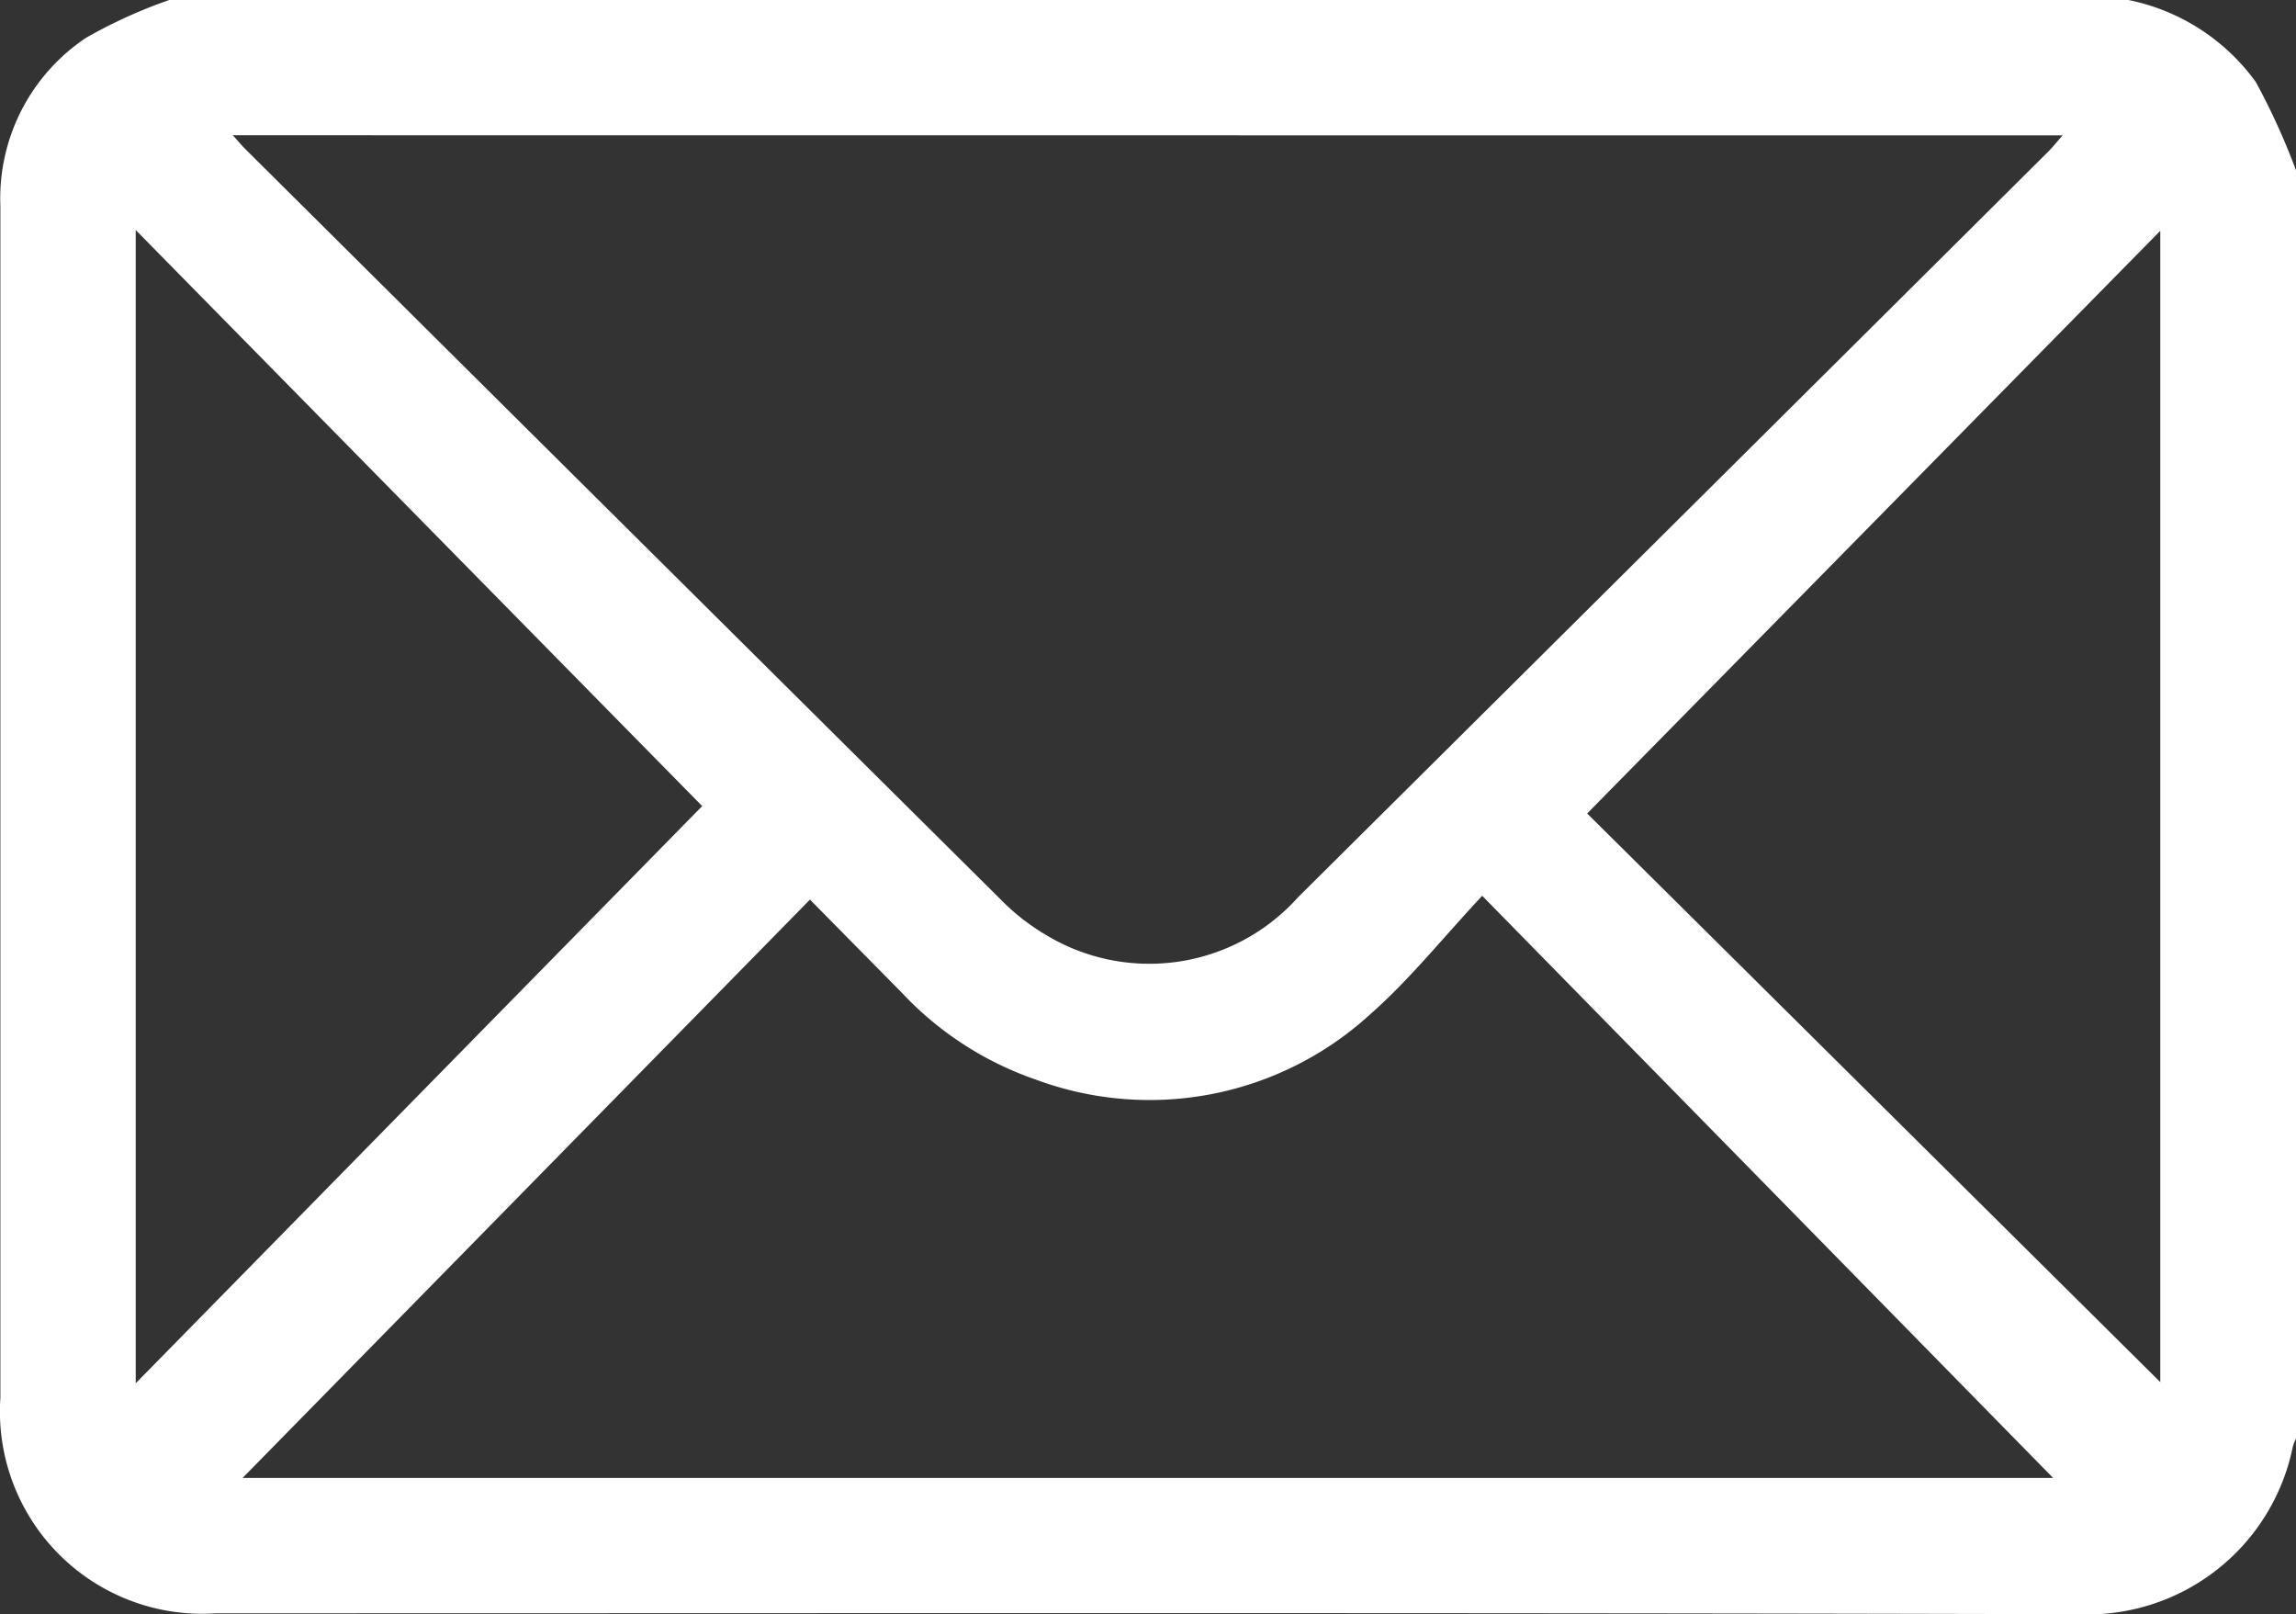 <svg xmlns="http://www.w3.org/2000/svg" width="18" height="12.652" viewBox="0 0 18 12.652">
  <rect x="0" y="0" width="18" height="12.652" fill="#333333" stroke="none"/>
  <path id="Caminho_561" data-name="Caminho 561"
    d="M-614.334,187.6v9.941a.326.326,0,0,0-.025.063,1.641,1.641,0,0,1-1.682,1.313c-4.868-.013-9.735-.007-14.6-.007a1.586,1.586,0,0,1-1.69-1.69q0-3.029,0-6.058,0-1.642,0-3.283a1.513,1.513,0,0,1,.672-1.318,3.927,3.927,0,0,1,.663-.3h15.328a1.631,1.631,0,0,1,1.019.647A5.334,5.334,0,0,1-614.334,187.6Zm-16.175-.275c.044.049.066.075.09.1q2.965,2.947,5.933,5.893a1.7,1.7,0,0,0,.344.27,1.565,1.565,0,0,0,1.985-.291q2.942-2.921,5.882-5.845c.034-.034.065-.073.111-.126Zm9.795,5.961c-.312.334-.57.658-.876.927a2.562,2.562,0,0,1-2.62.515,2.6,2.6,0,0,1-1.051-.679l-.723-.733-4.448,4.533h14.194Zm-10.556-5.218v9.039l4.441-4.524Zm11.379,4.573,4.493,4.457v-9.024Z"
    transform="translate(632.334 -186.265)" fill="#fff"></path>
</svg>